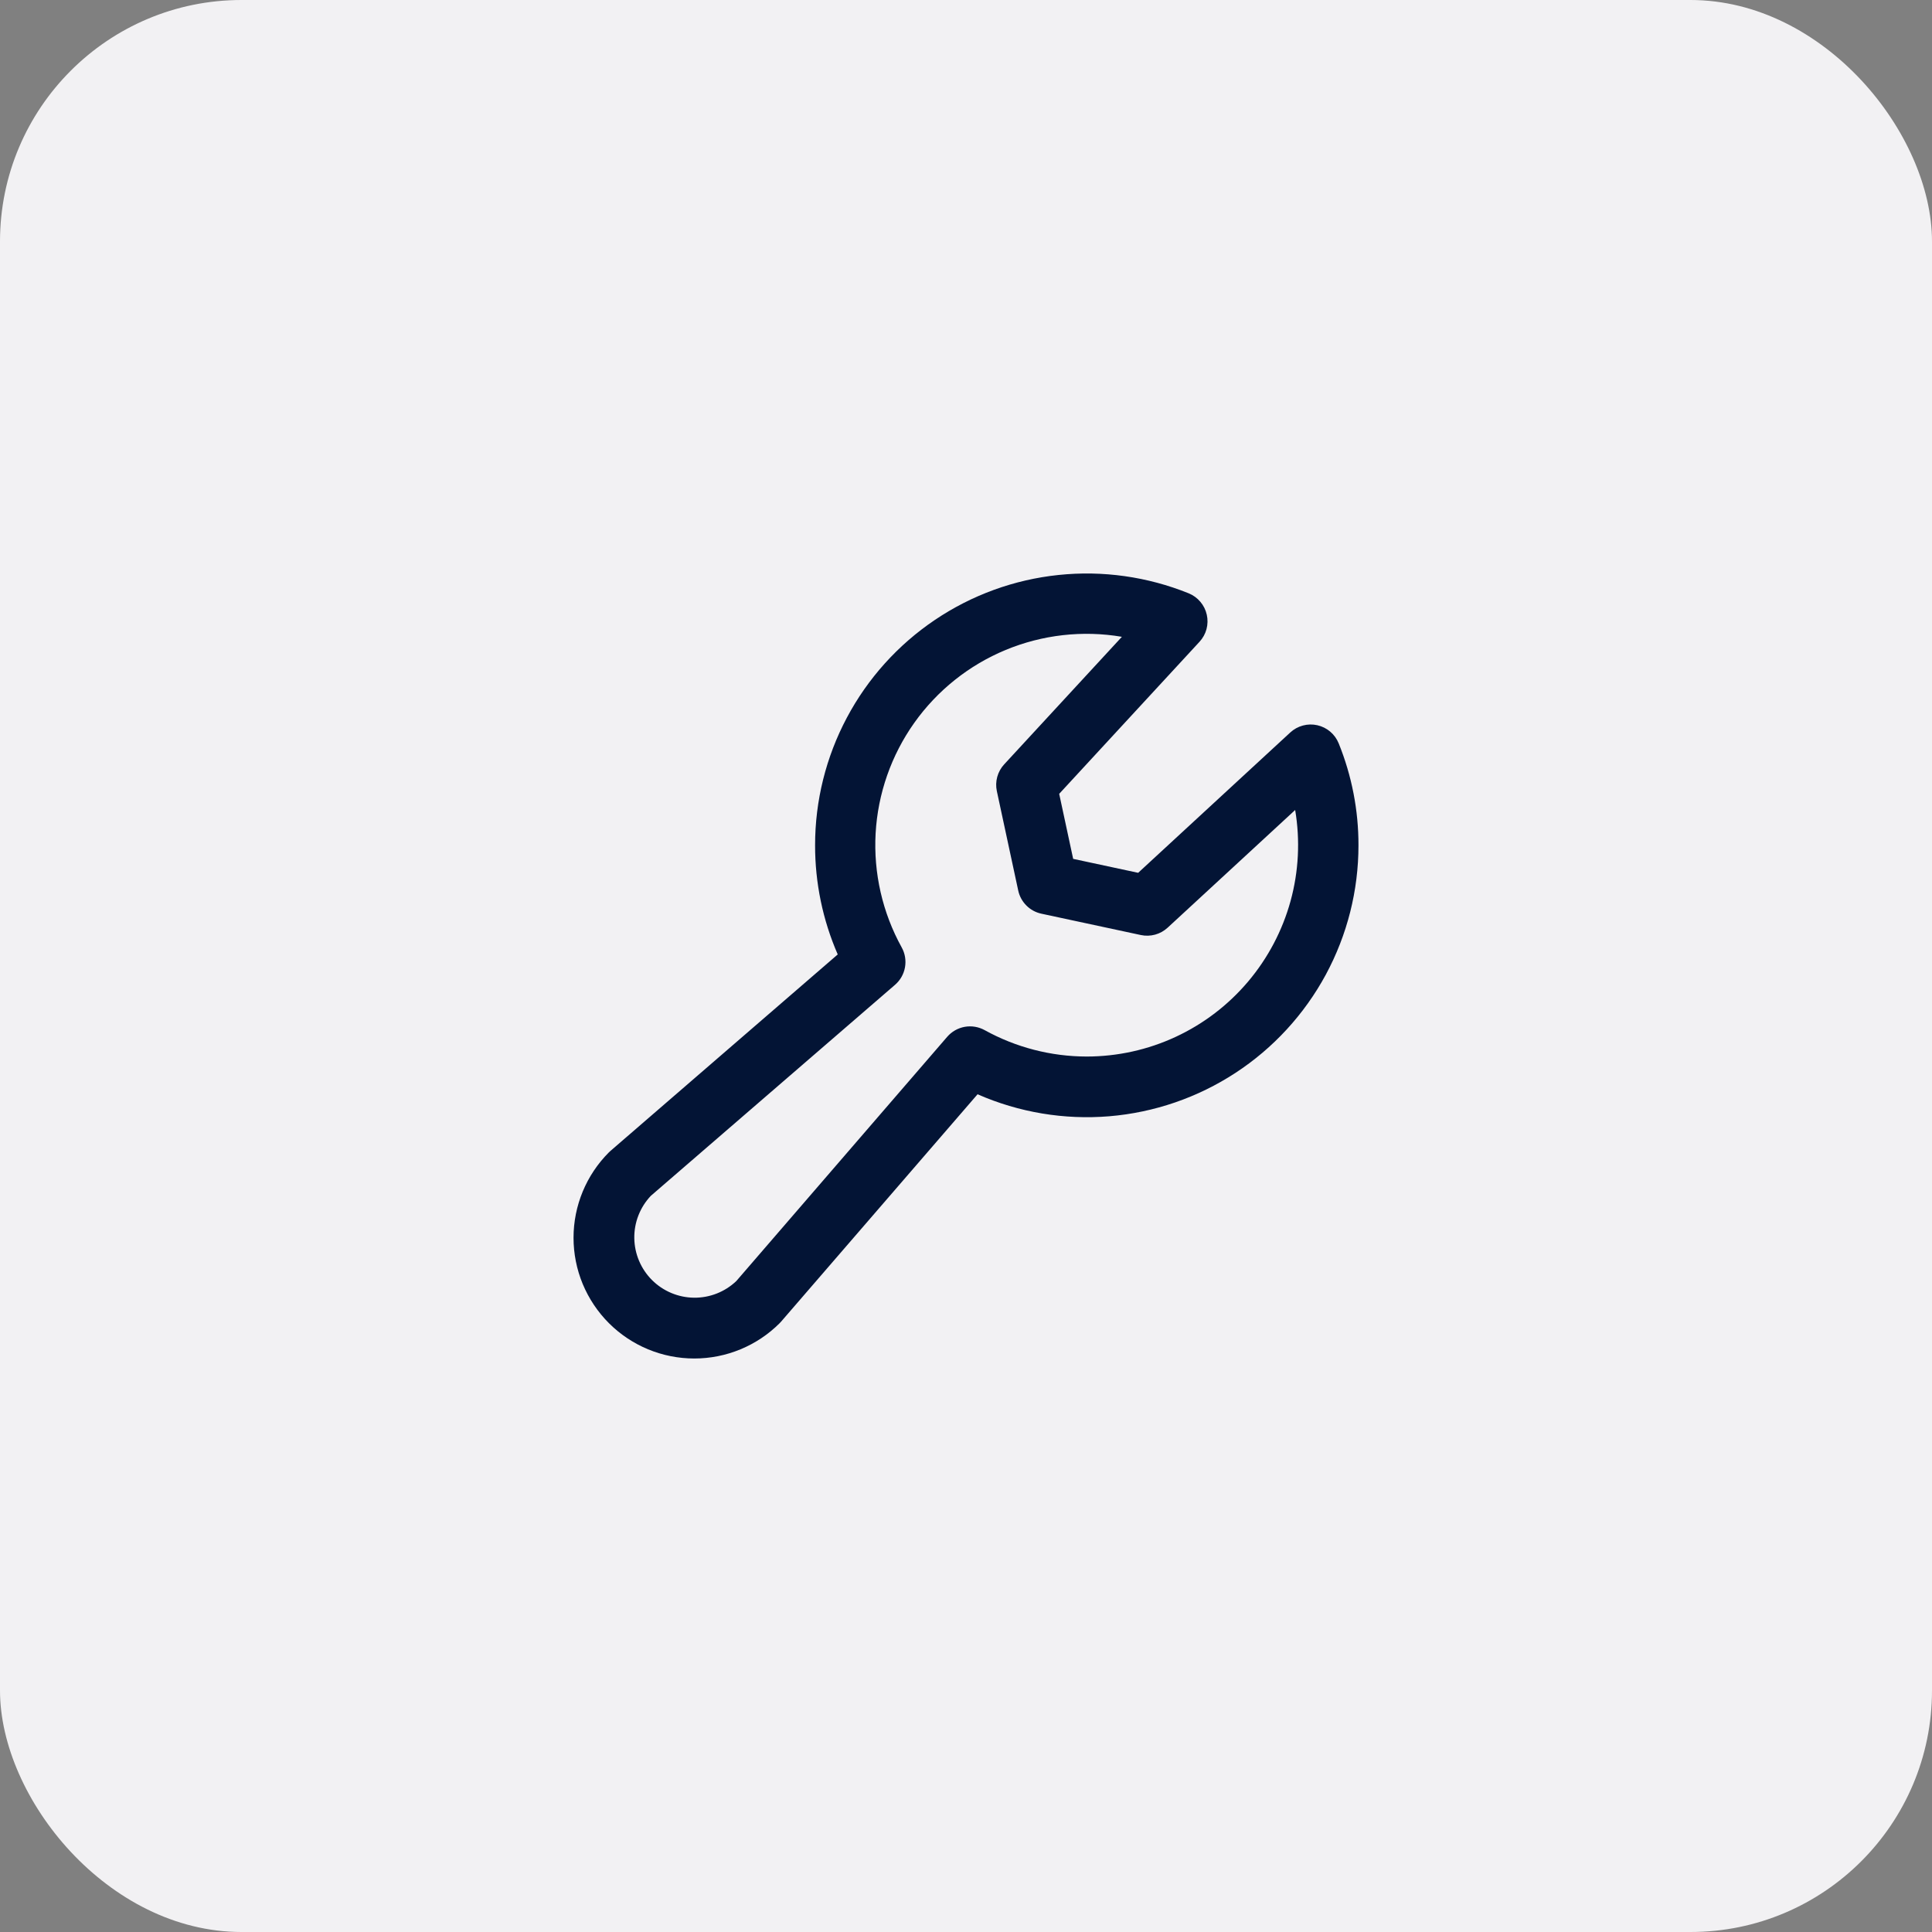 <svg width="64" height="64" viewBox="0 0 64 64" fill="none" xmlns="http://www.w3.org/2000/svg">
<rect x="0" y="0" width="64" height="64" fill="#808080" stroke="none"/>
<rect width="64" height="64" rx="8" fill="#F2F1F3"/>
<path d="M44.346 24.625C44.285 24.474 44.189 24.342 44.066 24.237C43.942 24.132 43.795 24.059 43.638 24.024C43.48 23.988 43.316 23.992 43.16 24.034C43.003 24.076 42.86 24.155 42.741 24.265L37.703 28.913L35.55 28.451L35.087 26.297L39.736 21.259C39.845 21.141 39.925 20.997 39.967 20.841C40.008 20.684 40.012 20.52 39.976 20.363C39.941 20.205 39.868 20.058 39.763 19.935C39.659 19.811 39.526 19.715 39.376 19.654C38.009 19.102 36.528 18.893 35.062 19.047C33.596 19.2 32.191 19.712 30.969 20.536C29.747 21.36 28.746 22.471 28.054 23.773C27.362 25.074 27 26.526 27.001 28C26.999 29.244 27.254 30.476 27.751 31.617L20.224 38.124C20.206 38.139 20.188 38.157 20.171 38.173C19.421 38.923 18.999 39.941 18.999 41.002C18.999 41.527 19.102 42.047 19.303 42.533C19.505 43.018 19.799 43.459 20.171 43.831C20.542 44.202 20.983 44.497 21.469 44.698C21.954 44.899 22.474 45.002 23 45.002C24.061 45.002 25.078 44.581 25.828 43.831C25.845 43.815 25.862 43.796 25.877 43.778L32.383 36.249C33.754 36.851 35.253 37.101 36.744 36.978C38.236 36.854 39.673 36.36 40.926 35.541C42.179 34.722 43.207 33.603 43.919 32.287C44.63 30.97 45.002 29.496 45.001 28C45.003 26.843 44.78 25.697 44.346 24.625ZM36.001 34.999C34.817 34.998 33.653 34.697 32.617 34.124C32.416 34.014 32.184 33.975 31.958 34.015C31.732 34.056 31.527 34.172 31.377 34.346L24.39 42.438C24.011 42.797 23.508 42.995 22.986 42.988C22.465 42.981 21.966 42.771 21.598 42.403C21.229 42.034 21.019 41.535 21.012 41.014C21.005 40.492 21.203 39.989 21.562 39.611L29.648 32.624C29.822 32.474 29.939 32.269 29.979 32.043C30.019 31.817 29.981 31.584 29.869 31.383C29.232 30.23 28.933 28.921 29.006 27.605C29.08 26.29 29.523 25.022 30.285 23.947C31.047 22.873 32.097 22.035 33.314 21.53C34.531 21.026 35.865 20.874 37.164 21.095L33.264 25.321C33.156 25.438 33.077 25.581 33.035 25.735C32.993 25.889 32.988 26.052 33.022 26.208L33.73 29.5C33.77 29.688 33.864 29.86 34 29.996C34.136 30.133 34.309 30.227 34.497 30.267L37.791 30.974C37.947 31.008 38.11 31.003 38.264 30.961C38.419 30.919 38.56 30.84 38.678 30.732L42.904 26.832C43.073 27.836 43.021 28.864 42.752 29.846C42.482 30.827 42.002 31.738 41.345 32.516C40.688 33.293 39.87 33.918 38.947 34.347C38.024 34.776 37.019 34.998 36.001 34.999Z" fill="#031435"/>
</svg>
